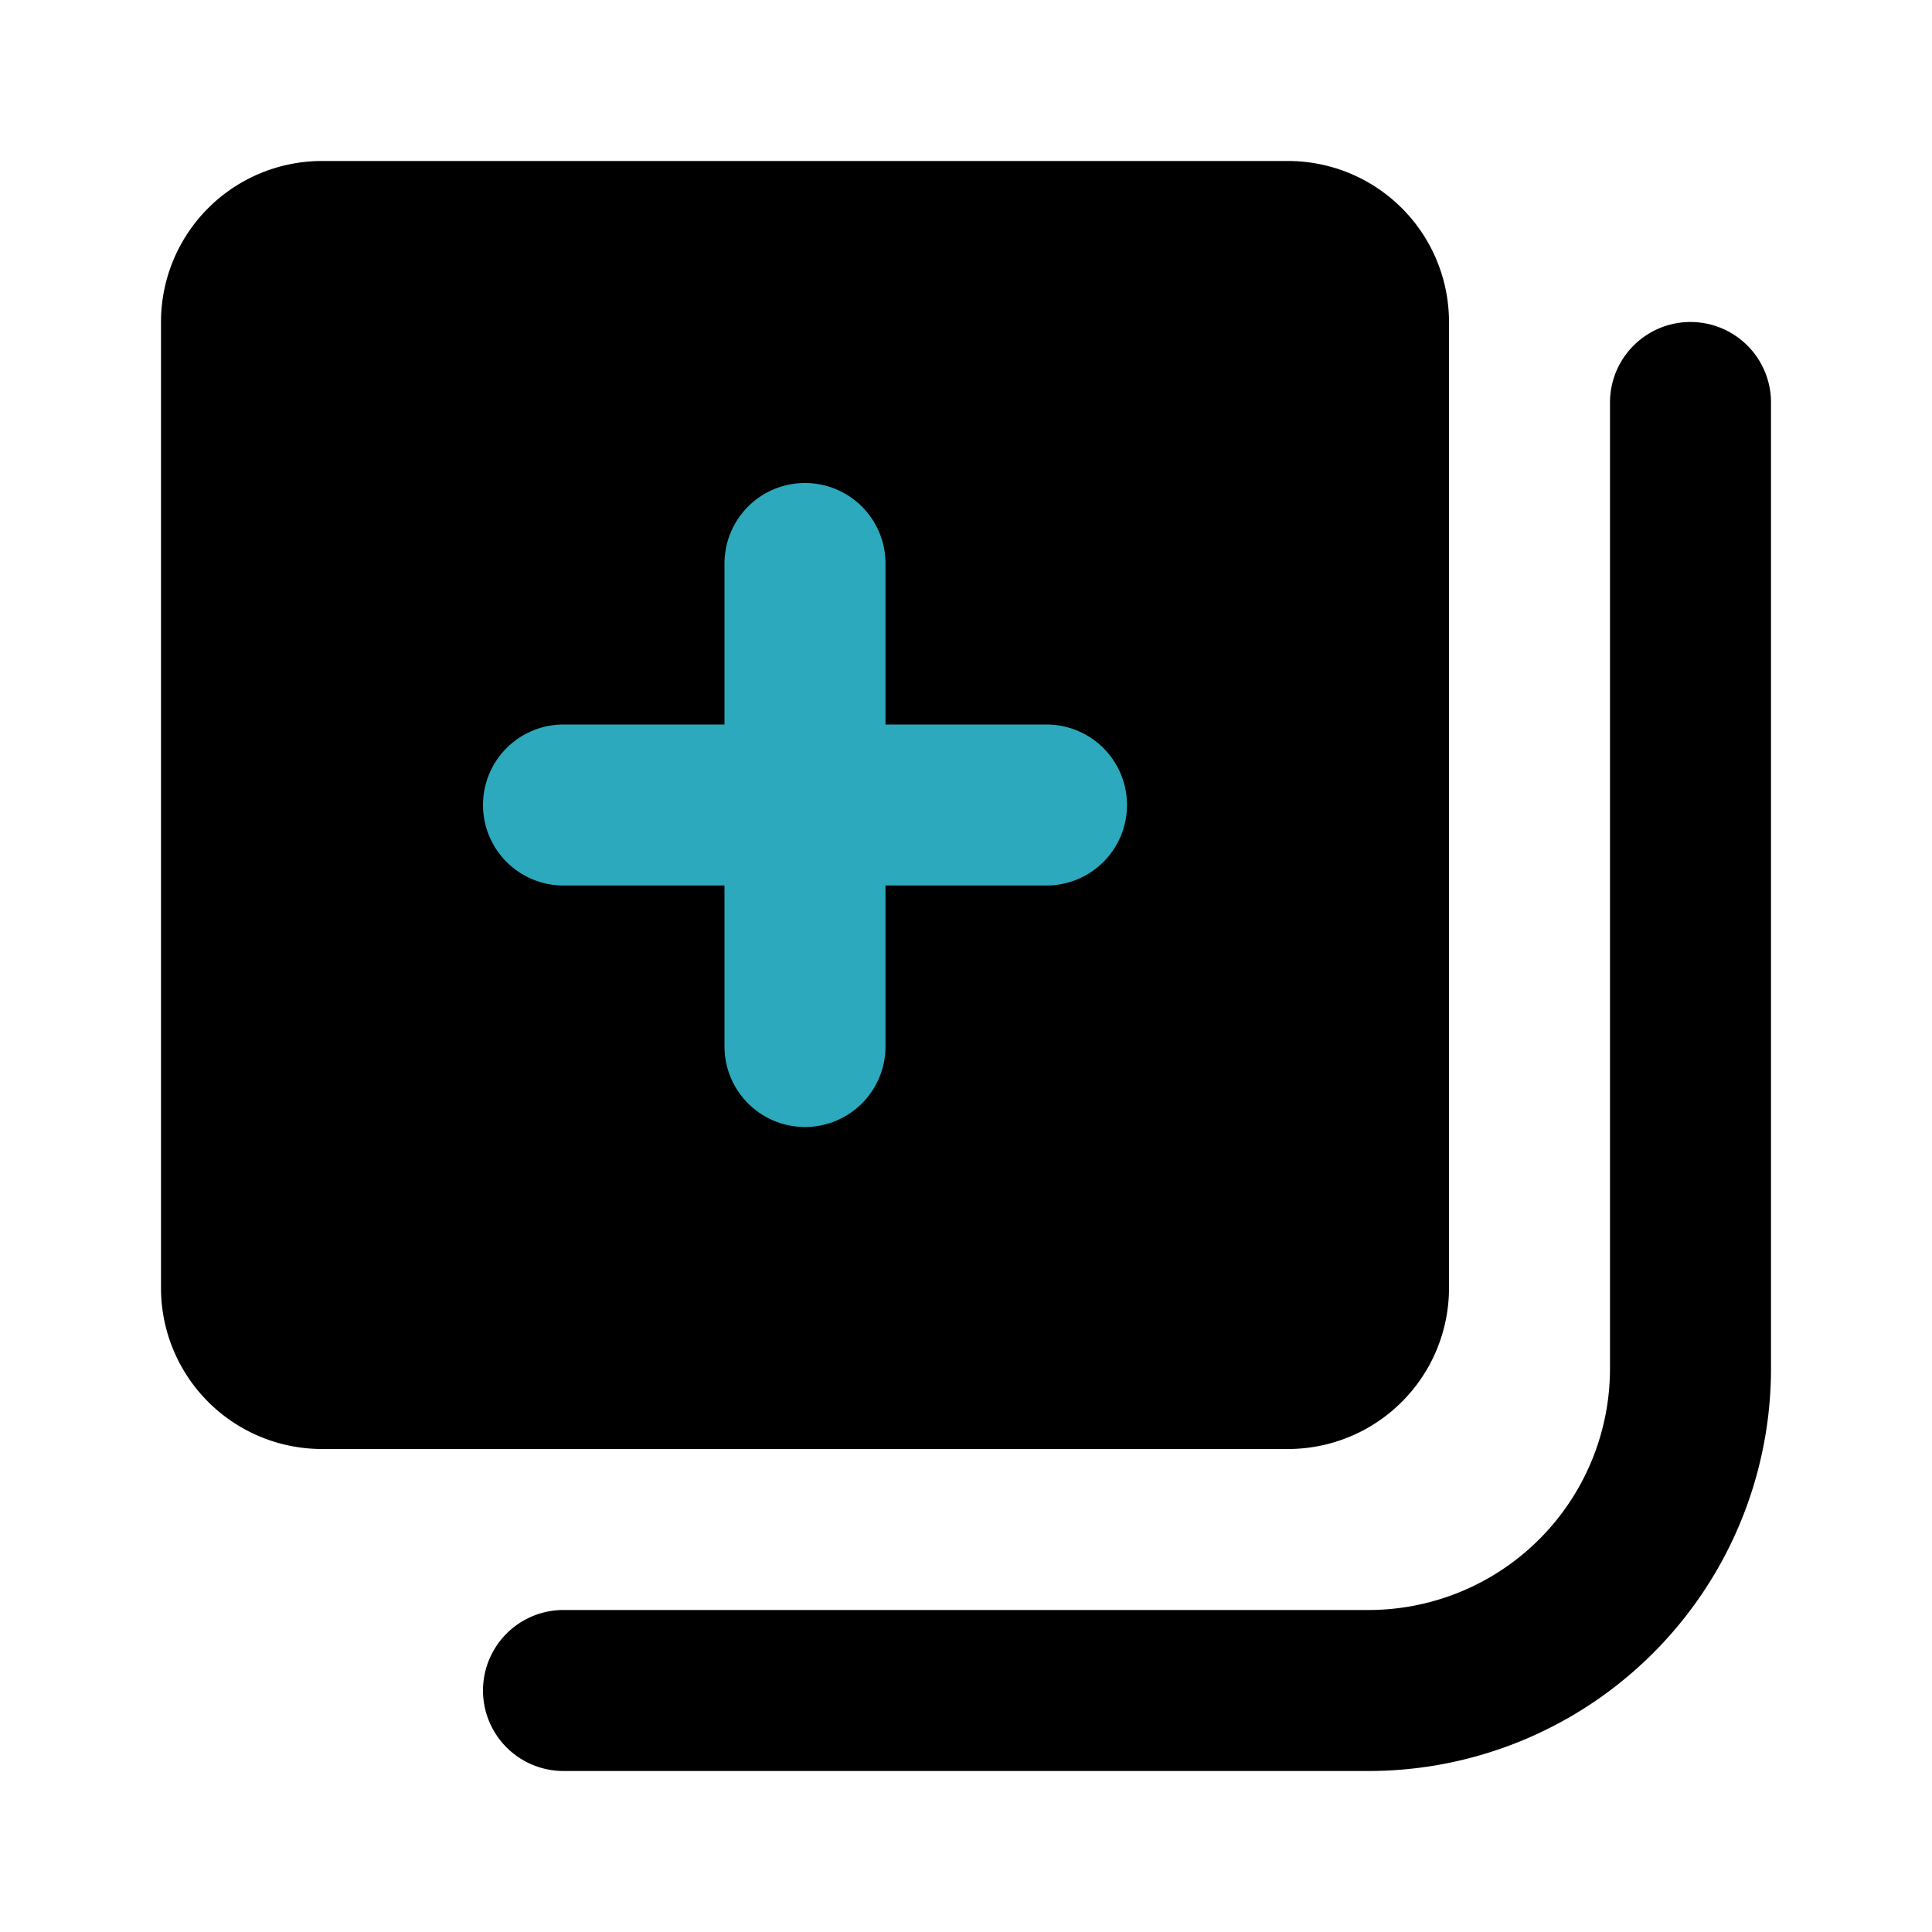 <?xml version="1.0" encoding="utf-8"?>
<svg fill="#000000" width="800px" height="800px" viewBox="0 0 24 24" id="add-music-collection" data-name="Flat Color" xmlns="http://www.w3.org/2000/svg" class="icon flat-color"><path id="primary" d="M18,4V16a2,2,0,0,1-2,2H4a2,2,0,0,1-2-2V4A2,2,0,0,1,4,2H16A2,2,0,0,1,18,4Zm4,13V5a1,1,0,0,0-2,0V17a3,3,0,0,1-3,3H7a1,1,0,0,0,0,2H17A5,5,0,0,0,22,17Z" style="fill: rgb(0, 0, 0);"></path><path id="secondary" d="M10,14a1,1,0,0,1-1-1V11H7A1,1,0,0,1,7,9H9V7a1,1,0,0,1,2,0V9h2a1,1,0,0,1,0,2H11v2A1,1,0,0,1,10,14Z" style="fill: rgb(44, 169, 188);"></path></svg>